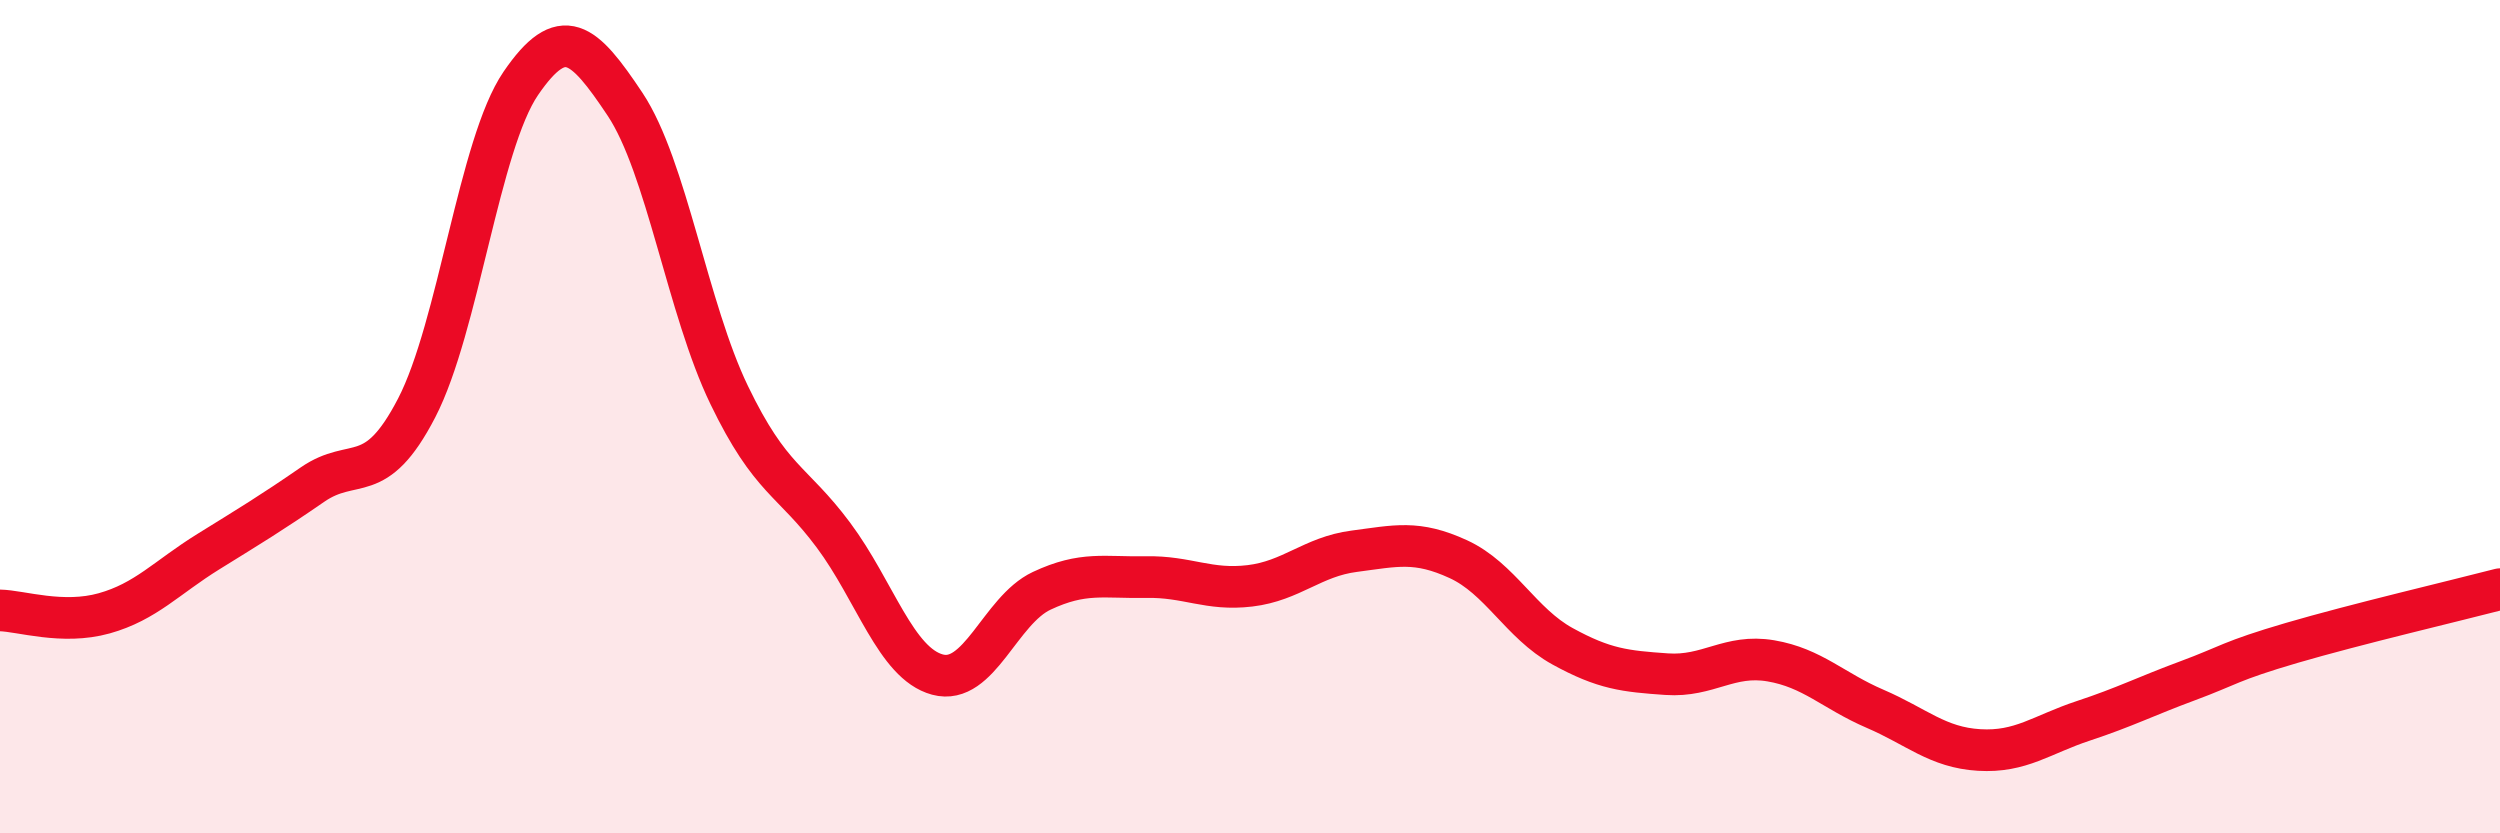 
    <svg width="60" height="20" viewBox="0 0 60 20" xmlns="http://www.w3.org/2000/svg">
      <path
        d="M 0,14.65 C 0.5,14.66 1.5,15 2.5,14.72 C 3.5,14.44 4,13.86 5,13.24 C 6,12.62 6.5,12.32 7.5,11.63 C 8.5,10.94 9,11.72 10,9.79 C 11,7.86 11.5,3.46 12.5,2 C 13.5,0.54 14,1 15,2.5 C 16,4 16.5,7.41 17.5,9.48 C 18.5,11.55 19,11.5 20,12.84 C 21,14.18 21.5,15.92 22.5,16.19 C 23.5,16.46 24,14.65 25,14.18 C 26,13.71 26.5,13.87 27.5,13.85 C 28.5,13.83 29,14.18 30,14.06 C 31,13.94 31.5,13.36 32.5,13.23 C 33.5,13.1 34,12.96 35,13.42 C 36,13.88 36.5,14.96 37.5,15.51 C 38.5,16.06 39,16.11 40,16.18 C 41,16.25 41.5,15.69 42.5,15.86 C 43.5,16.03 44,16.58 45,17.01 C 46,17.44 46.5,17.94 47.5,18 C 48.5,18.06 49,17.63 50,17.3 C 51,16.97 51.5,16.71 52.5,16.34 C 53.5,15.97 53.5,15.87 55,15.43 C 56.5,14.99 59,14.4 60,14.14L60 20L0 20Z"
        fill="#EB0A25"
        opacity="0.1"
        stroke-linecap="round"
        stroke-linejoin="round"
      />
      <path
        d="M 0,14.65 C 0.5,14.66 1.5,15 2.5,14.72 C 3.5,14.44 4,13.86 5,13.24 C 6,12.62 6.5,12.32 7.5,11.63 C 8.5,10.94 9,11.72 10,9.79 C 11,7.86 11.5,3.46 12.5,2 C 13.5,0.54 14,1 15,2.5 C 16,4 16.5,7.41 17.5,9.48 C 18.5,11.55 19,11.5 20,12.84 C 21,14.18 21.5,15.92 22.5,16.19 C 23.5,16.46 24,14.65 25,14.18 C 26,13.71 26.5,13.87 27.5,13.85 C 28.5,13.83 29,14.18 30,14.06 C 31,13.94 31.5,13.36 32.5,13.23 C 33.5,13.1 34,12.96 35,13.42 C 36,13.88 36.5,14.96 37.5,15.51 C 38.5,16.06 39,16.11 40,16.18 C 41,16.25 41.5,15.69 42.5,15.86 C 43.5,16.03 44,16.58 45,17.01 C 46,17.44 46.5,17.94 47.5,18 C 48.5,18.06 49,17.63 50,17.3 C 51,16.97 51.5,16.71 52.5,16.34 C 53.5,15.97 53.5,15.87 55,15.43 C 56.5,14.99 59,14.4 60,14.14"
        stroke="#EB0A25"
        stroke-width="1"
        fill="none"
        stroke-linecap="round"
        stroke-linejoin="round"
      />
    </svg>
  